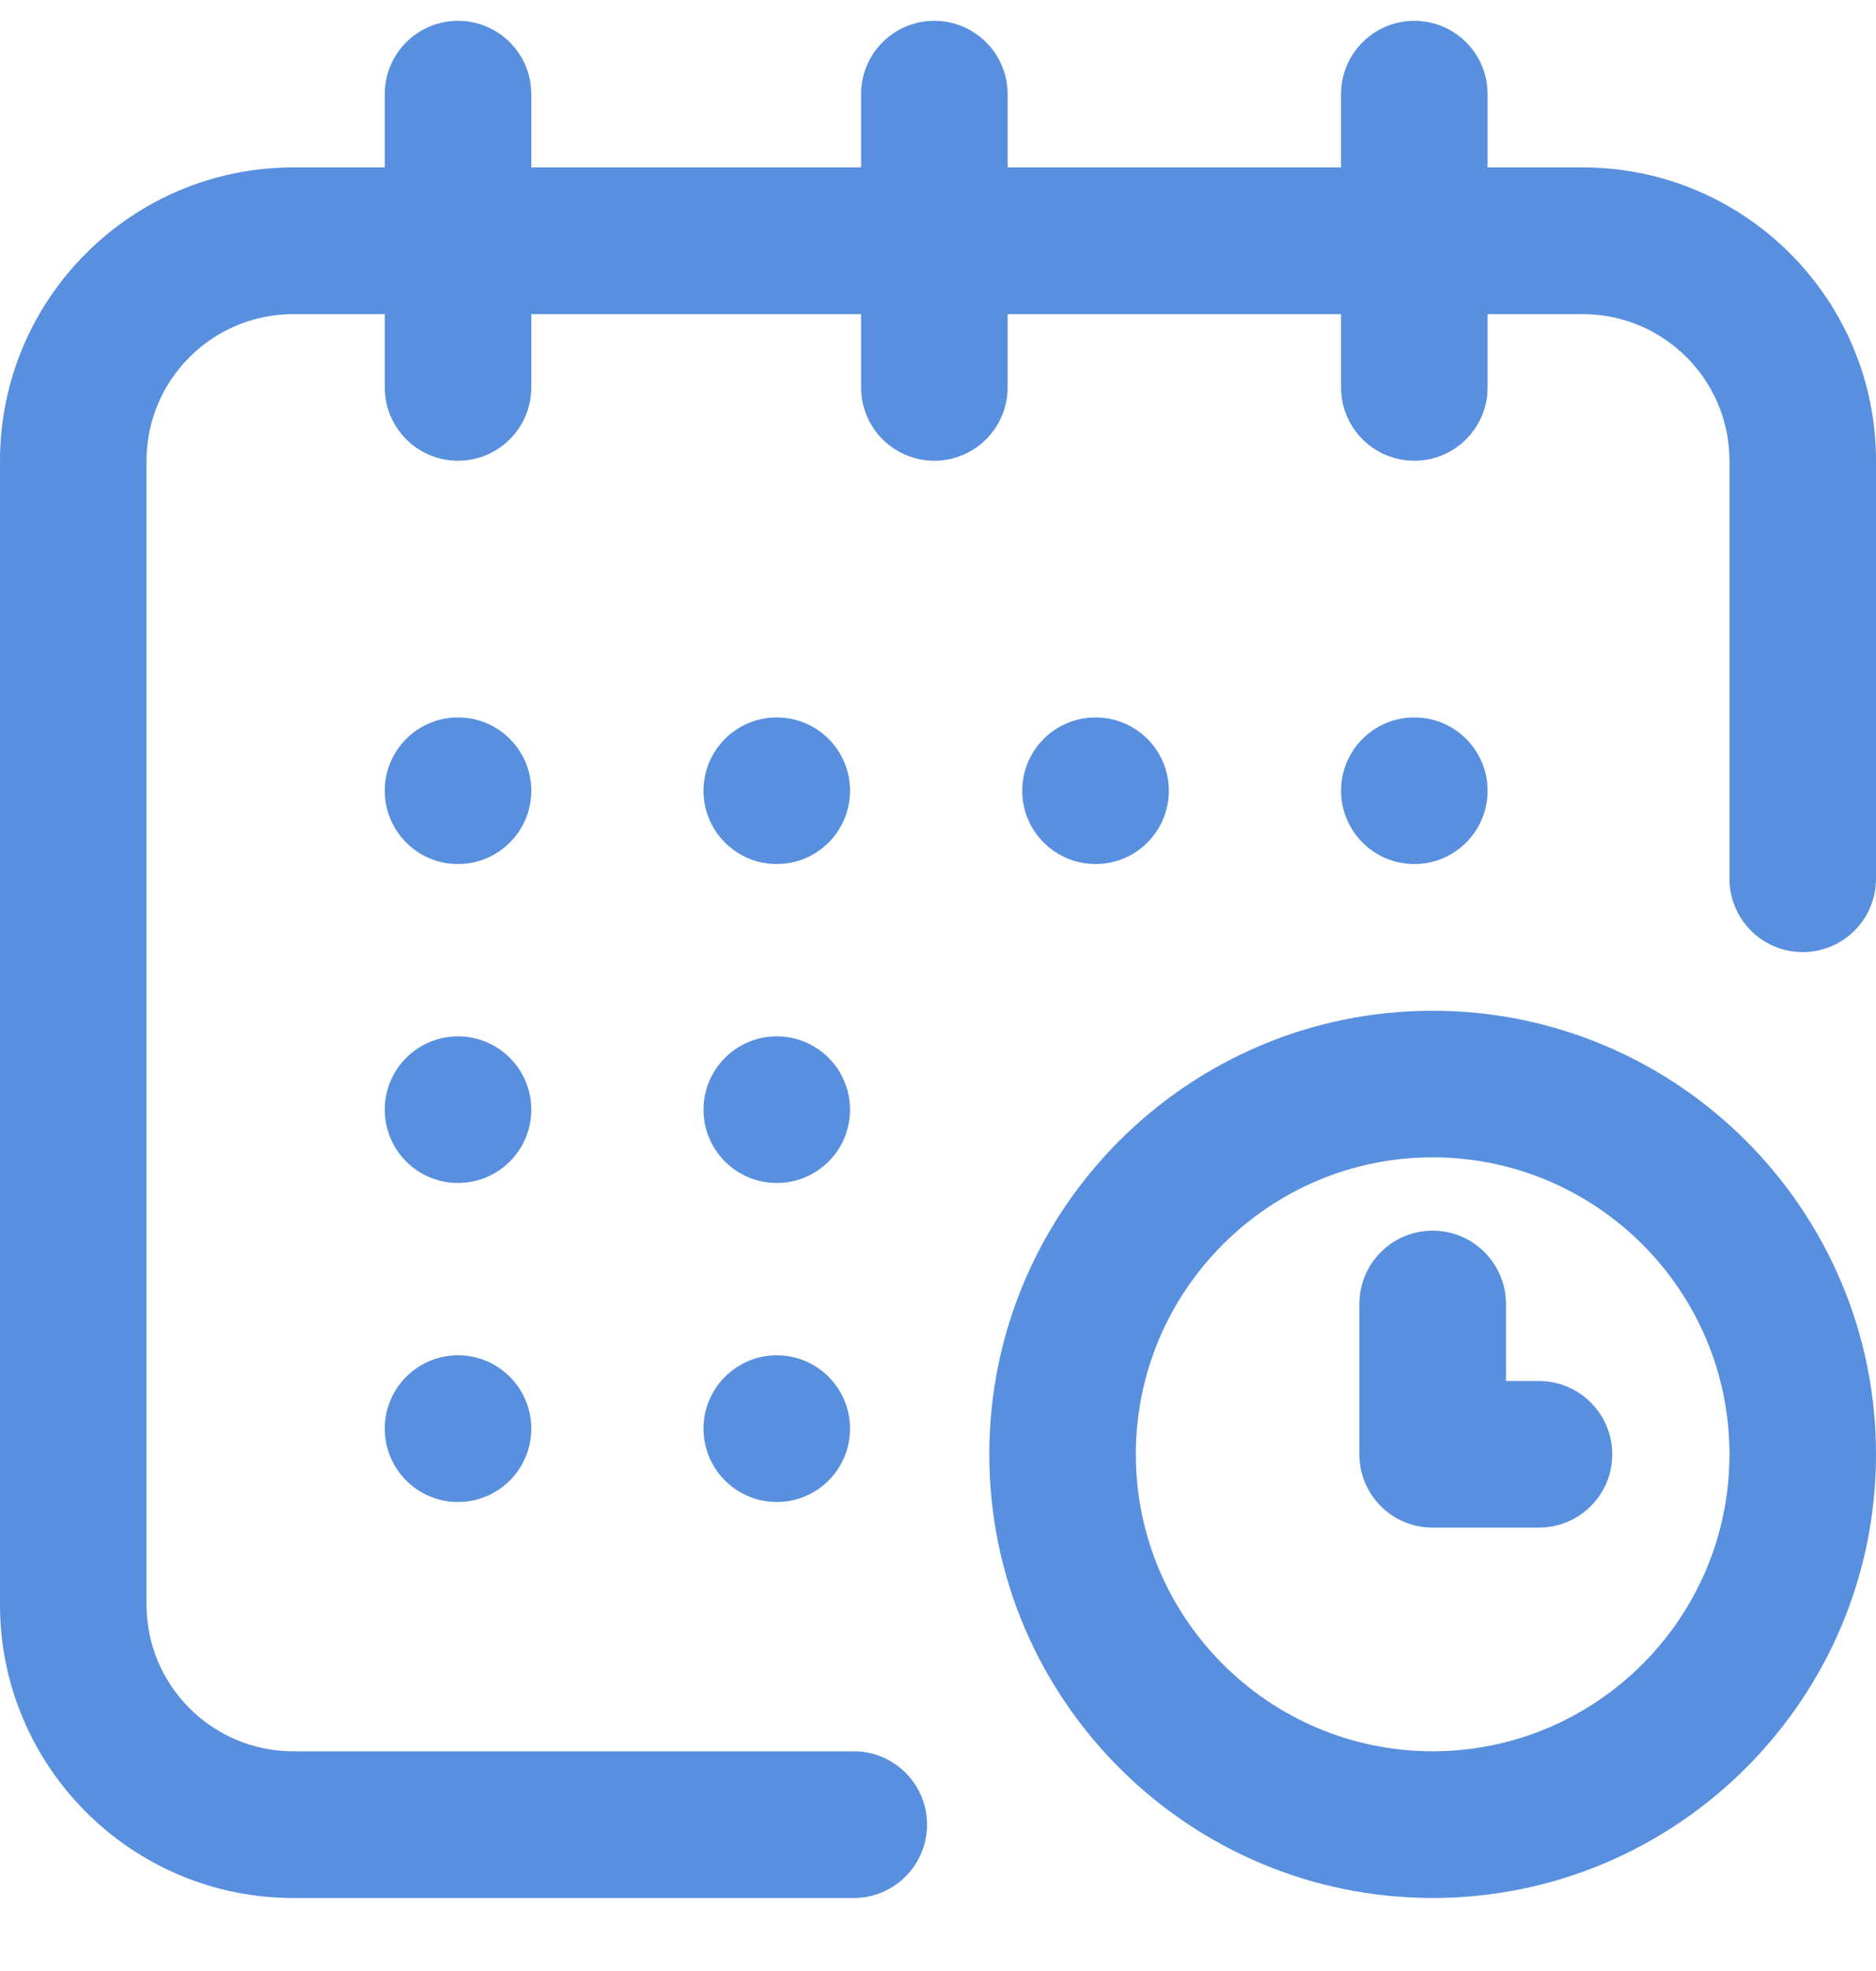 <svg width="20" height="21" viewBox="0 0 20 21" fill="none" xmlns="http://www.w3.org/2000/svg">
<g clip-path="url(#clip0_1441_15976)">
<path d="M15.078 9.206C15.51 9.206 15.859 8.856 15.859 8.425C15.859 7.993 15.51 7.644 15.078 7.644C14.647 7.644 14.297 7.993 14.297 8.425C14.297 8.856 14.647 9.206 15.078 9.206Z" fill="#588FDF"/>
<path d="M16.875 1.784H15.859V1.003C15.859 0.571 15.51 0.222 15.078 0.222C14.647 0.222 14.297 0.571 14.297 1.003V1.784H10.742V1.003C10.742 0.571 10.392 0.222 9.961 0.222C9.529 0.222 9.18 0.571 9.18 1.003V1.784H5.664V1.003C5.664 0.571 5.314 0.222 4.883 0.222C4.451 0.222 4.102 0.571 4.102 1.003V1.784H3.125C1.402 1.784 0 3.186 0 4.909V17.097C0 18.82 1.402 20.222 3.125 20.222H9.102C9.533 20.222 9.883 19.872 9.883 19.44C9.883 19.009 9.533 18.659 9.102 18.659H3.125C2.263 18.659 1.562 17.958 1.562 17.097V4.909C1.562 4.048 2.263 3.347 3.125 3.347H4.102V4.128C4.102 4.559 4.451 4.909 4.883 4.909C5.314 4.909 5.664 4.559 5.664 4.128V3.347H9.18V4.128C9.18 4.559 9.529 4.909 9.961 4.909C10.392 4.909 10.742 4.559 10.742 4.128V3.347H14.297V4.128C14.297 4.559 14.647 4.909 15.078 4.909C15.51 4.909 15.859 4.559 15.859 4.128V3.347H16.875C17.737 3.347 18.438 4.048 18.438 4.909V9.362C18.438 9.794 18.787 10.144 19.219 10.144C19.65 10.144 20 9.794 20 9.362V4.909C20 3.186 18.598 1.784 16.875 1.784Z" fill="#588FDF"/>
<path d="M15.273 10.769C12.667 10.769 10.547 12.889 10.547 15.495C10.547 18.101 12.667 20.222 15.273 20.222C17.88 20.222 20 18.101 20 15.495C20 12.889 17.88 10.769 15.273 10.769ZM15.273 18.659C13.529 18.659 12.109 17.24 12.109 15.495C12.109 13.75 13.529 12.331 15.273 12.331C17.018 12.331 18.438 13.75 18.438 15.495C18.438 17.24 17.018 18.659 15.273 18.659Z" fill="#588FDF"/>
<path d="M16.406 14.714H16.055V13.894C16.055 13.462 15.705 13.112 15.273 13.112C14.842 13.112 14.492 13.462 14.492 13.894V15.495C14.492 15.927 14.842 16.276 15.273 16.276H16.406C16.838 16.276 17.188 15.927 17.188 15.495C17.188 15.064 16.838 14.714 16.406 14.714Z" fill="#588FDF"/>
<path d="M11.68 9.206C12.111 9.206 12.461 8.856 12.461 8.425C12.461 7.993 12.111 7.644 11.68 7.644C11.248 7.644 10.898 7.993 10.898 8.425C10.898 8.856 11.248 9.206 11.68 9.206Z" fill="#588FDF"/>
<path d="M8.281 12.604C8.713 12.604 9.062 12.255 9.062 11.823C9.062 11.392 8.713 11.042 8.281 11.042C7.85 11.042 7.5 11.392 7.5 11.823C7.5 12.255 7.85 12.604 8.281 12.604Z" fill="#588FDF"/>
<path d="M4.883 9.206C5.314 9.206 5.664 8.856 5.664 8.425C5.664 7.993 5.314 7.644 4.883 7.644C4.451 7.644 4.102 7.993 4.102 8.425C4.102 8.856 4.451 9.206 4.883 9.206Z" fill="#588FDF"/>
<path d="M4.883 12.604C5.314 12.604 5.664 12.255 5.664 11.823C5.664 11.392 5.314 11.042 4.883 11.042C4.451 11.042 4.102 11.392 4.102 11.823C4.102 12.255 4.451 12.604 4.883 12.604Z" fill="#588FDF"/>
<path d="M4.883 16.003C5.314 16.003 5.664 15.653 5.664 15.222C5.664 14.79 5.314 14.44 4.883 14.44C4.451 14.44 4.102 14.79 4.102 15.222C4.102 15.653 4.451 16.003 4.883 16.003Z" fill="#588FDF"/>
<path d="M8.281 16.003C8.713 16.003 9.062 15.653 9.062 15.222C9.062 14.79 8.713 14.44 8.281 14.44C7.85 14.44 7.5 14.79 7.5 15.222C7.5 15.653 7.85 16.003 8.281 16.003Z" fill="#588FDF"/>
<path d="M8.281 9.206C8.713 9.206 9.062 8.856 9.062 8.425C9.062 7.993 8.713 7.644 8.281 7.644C7.85 7.644 7.5 7.993 7.5 8.425C7.5 8.856 7.85 9.206 8.281 9.206Z" fill="#588FDF"/>
</g>
<defs>
<clipPath id="clip0_1441_15976">
<rect width="20" height="20" fill="white" transform="translate(0 0.222)"/>
</clipPath>
</defs>
</svg>
